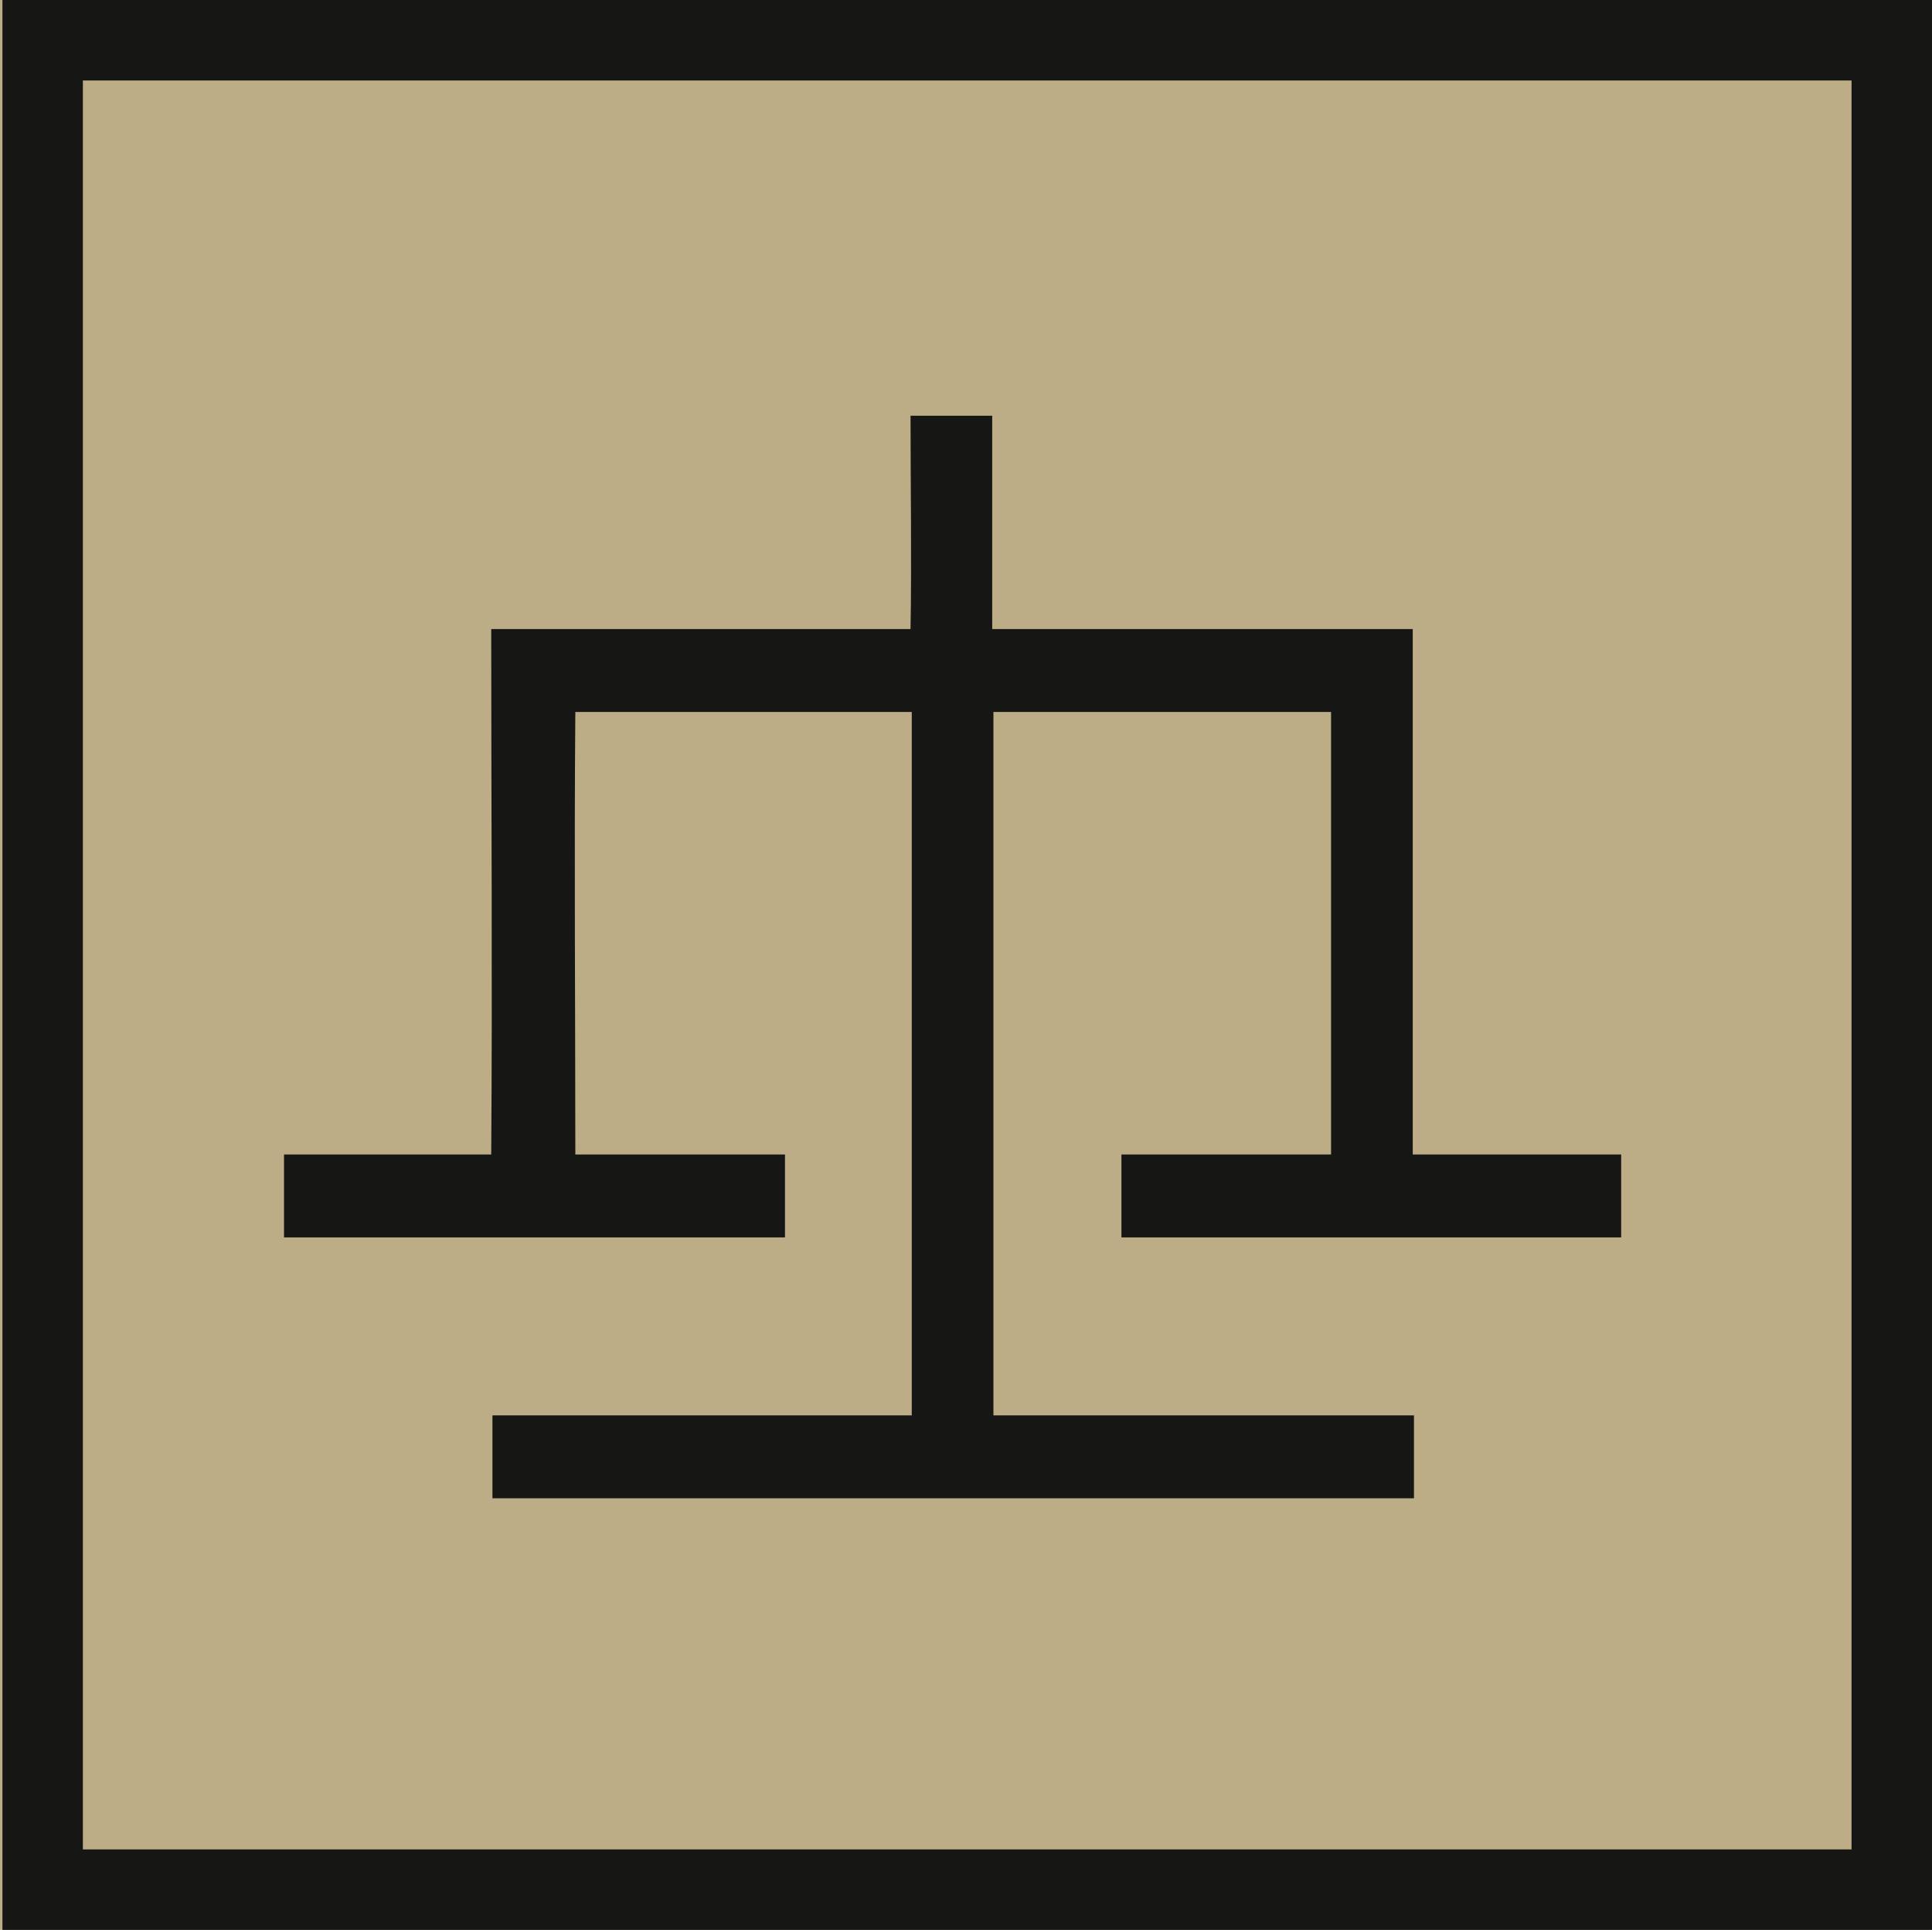 <svg xmlns="http://www.w3.org/2000/svg" version="1.1" xmlns:xlink="http://www.w3.org/1999/xlink" width="158.5" height="158.3"><svg xmlns="http://www.w3.org/2000/svg" viewBox="0 0 158.5 158.3">
  <rect style="fill: #bcad87;" y="0" width="158.3" height="158.3"></rect>
  <path style="fill: #161615;" d="M.2,0v158.3h158.3V0H.2ZM151.9,151.7H6.8V6.6h145.1v145.1ZM64.3,101.5H23.3v-6.8h17c.1-14.3,0-28.7,0-43.1h34.4c.1-5.7,0-11.6,0-17.4,0,0,0-.1,0-.1h6.7v17.5c11.4,0,23,0,34.5,0v43.1h17.1v6.8h-41v-6.8h17.2v-36.3h-27.7v57.7h34.5v6.8H40.4v-6.8h34.4v-57.7h-27.6c-.1,12,0,24.2,0,36.3h17.2v6.8Z"></path>
</svg><style>@media (prefers-color-scheme: light) { :root { filter: none; } }
@media (prefers-color-scheme: dark) { :root { filter: none; } }
</style></svg>